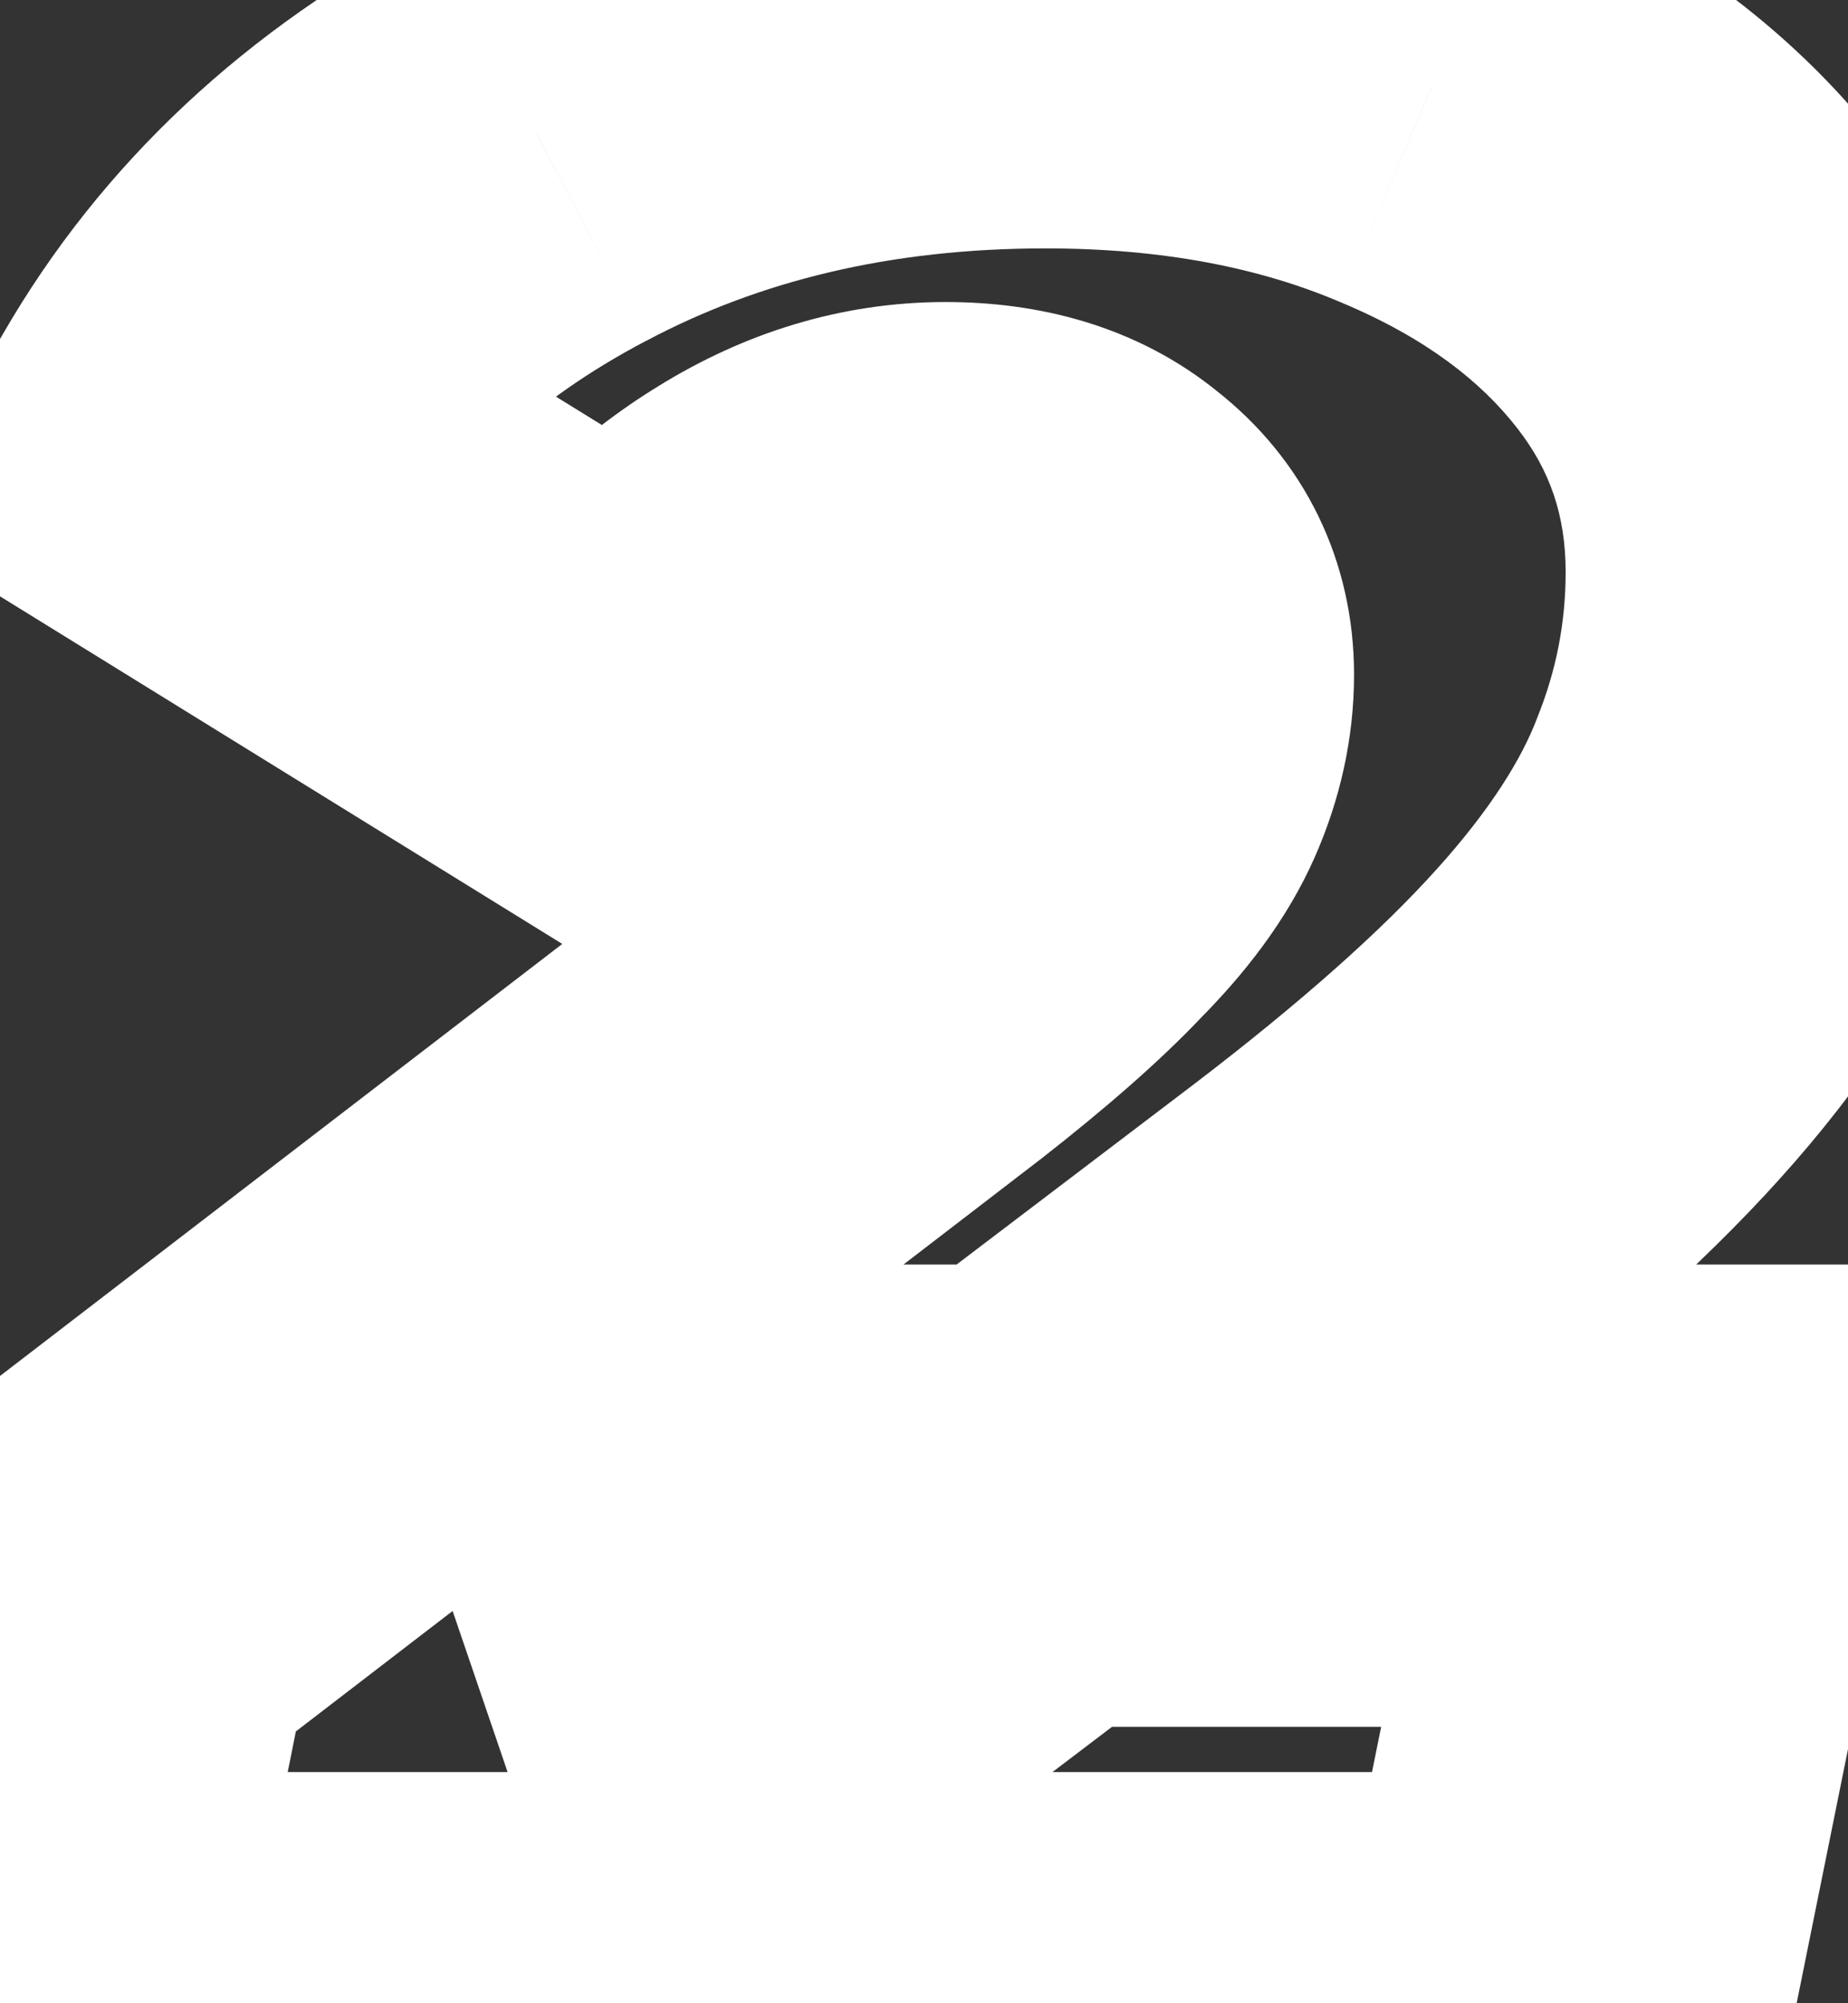 <svg width="24" height="26" viewBox="0 0 24 26" fill="none" xmlns="http://www.w3.org/2000/svg">
<rect x="0" y="0" width="24" height="26" fill="#333333" stroke="none"/>
<mask id="path-1-outside-1_4414_51160" maskUnits="userSpaceOnUse" x="-4" y="-3" width="31" height="32" fill="black">
<rect fill="white" x="-4" y="-3" width="31" height="32"/>
<path d="M0.077 26L1.121 20.78L11.669 12.68C12.437 12.08 13.025 11.564 13.433 11.132C13.865 10.7 14.165 10.292 14.333 9.908C14.501 9.524 14.585 9.14 14.585 8.756C14.585 8.204 14.369 7.76 13.937 7.424C13.529 7.088 12.977 6.92 12.281 6.92C11.537 6.92 10.817 7.136 10.121 7.568C9.449 7.976 8.837 8.564 8.285 9.332L2.633 5.84C3.617 4.136 5.069 2.78 6.989 1.772C8.933 0.74 11.129 0.224 13.577 0.224C15.449 0.224 17.117 0.536 18.581 1.16C20.069 1.784 21.233 2.636 22.073 3.716C22.913 4.796 23.333 6.032 23.333 7.424C23.333 8.456 23.141 9.452 22.757 10.412C22.397 11.348 21.773 12.308 20.885 13.292C20.021 14.252 18.833 15.308 17.321 16.46L9.545 22.364L8.537 19.412H21.605L20.273 26H0.077Z"/>
</mask>
<path d="M0.077 26L-2.865 25.412L-3.583 29H0.077V26ZM1.121 20.78L-0.706 18.401L-1.6 19.087L-1.821 20.192L1.121 20.78ZM11.669 12.68L13.496 15.059L13.506 15.052L13.516 15.044L11.669 12.68ZM13.433 11.132L11.312 9.011L11.281 9.041L11.252 9.072L13.433 11.132ZM13.937 7.424L12.03 9.74L12.062 9.766L12.095 9.792L13.937 7.424ZM10.121 7.568L11.678 10.132L11.69 10.125L11.703 10.117L10.121 7.568ZM8.285 9.332L6.708 11.884L9.088 13.355L10.721 11.083L8.285 9.332ZM2.633 5.84L0.035 4.34L-1.421 6.862L1.056 8.392L2.633 5.84ZM6.989 1.772L8.383 4.428L8.396 4.422L6.989 1.772ZM18.581 1.16L17.404 3.92L17.413 3.923L17.421 3.927L18.581 1.16ZM22.073 3.716L24.441 1.874L24.441 1.874L22.073 3.716ZM22.757 10.412L19.971 9.298L19.964 9.316L19.957 9.335L22.757 10.412ZM20.885 13.292L18.658 11.282L18.655 11.285L20.885 13.292ZM17.321 16.46L19.135 18.849L19.139 18.846L17.321 16.46ZM9.545 22.364L6.706 23.333L8.049 27.267L11.359 24.753L9.545 22.364ZM8.537 19.412V16.412H4.342L5.698 20.381L8.537 19.412ZM21.605 19.412L24.545 20.006L25.272 16.412H21.605V19.412ZM20.273 26V29H22.727L23.213 26.595L20.273 26ZM3.019 26.588L4.063 21.368L-1.821 20.192L-2.865 25.412L3.019 26.588ZM2.948 23.159L13.496 15.059L9.842 10.301L-0.706 18.401L2.948 23.159ZM13.516 15.044C14.338 14.402 15.058 13.78 15.614 13.192L11.252 9.072C10.992 9.348 10.536 9.758 9.822 10.316L13.516 15.044ZM15.554 13.253C16.14 12.667 16.711 11.956 17.081 11.111L11.584 8.706C11.605 8.657 11.61 8.664 11.565 8.725C11.521 8.785 11.441 8.881 11.312 9.011L15.554 13.253ZM17.081 11.111C17.4 10.382 17.585 9.59 17.585 8.756H11.585C11.585 8.727 11.588 8.704 11.591 8.691C11.594 8.678 11.595 8.682 11.584 8.706L17.081 11.111ZM17.585 8.756C17.585 7.288 16.949 5.966 15.779 5.056L12.095 9.792C11.989 9.709 11.839 9.555 11.725 9.321C11.612 9.088 11.585 8.881 11.585 8.756H17.585ZM15.844 5.108C14.749 4.207 13.45 3.92 12.281 3.92V9.92C12.392 9.92 12.402 9.934 12.343 9.916C12.277 9.896 12.157 9.845 12.03 9.74L15.844 5.108ZM12.281 3.92C10.922 3.92 9.66 4.323 8.539 5.019L11.703 10.117C11.973 9.949 12.152 9.92 12.281 9.92V3.92ZM8.564 5.004C7.485 5.659 6.589 6.551 5.849 7.581L10.721 11.083C11.084 10.577 11.413 10.293 11.678 10.132L8.564 5.004ZM9.862 6.78L4.21 3.288L1.056 8.392L6.708 11.884L9.862 6.78ZM5.231 7.34C5.902 6.177 6.913 5.2 8.383 4.428L5.594 -0.884C3.225 0.36 1.331 2.095 0.035 4.34L5.231 7.34ZM8.396 4.422C9.859 3.645 11.563 3.224 13.577 3.224V-2.776C10.694 -2.776 8.006 -2.165 5.582 -0.878L8.396 4.422ZM13.577 3.224C15.115 3.224 16.372 3.48 17.404 3.92L19.757 -1.6C17.862 -2.408 15.783 -2.776 13.577 -2.776V3.224ZM17.421 3.927C18.519 4.387 19.234 4.952 19.705 5.558L24.441 1.874C23.232 0.32 21.619 -0.819 19.741 -1.607L17.421 3.927ZM19.705 5.558C20.128 6.101 20.333 6.687 20.333 7.424H26.333C26.333 5.377 25.698 3.491 24.441 1.874L19.705 5.558ZM20.333 7.424C20.333 8.074 20.214 8.691 19.971 9.298L25.542 11.526C26.068 10.213 26.333 8.838 26.333 7.424H20.333ZM19.957 9.335C19.764 9.837 19.374 10.488 18.658 11.282L23.112 15.302C24.172 14.128 25.03 12.859 25.557 11.489L19.957 9.335ZM18.655 11.285C17.96 12.058 16.928 12.987 15.503 14.074L19.139 18.846C20.737 17.629 22.082 16.446 23.115 15.299L18.655 11.285ZM15.507 14.071L7.731 19.975L11.359 24.753L19.135 18.849L15.507 14.071ZM12.384 21.395L11.376 18.443L5.698 20.381L6.706 23.333L12.384 21.395ZM8.537 22.412H21.605V16.412H8.537V22.412ZM18.664 18.817L17.332 25.405L23.213 26.595L24.545 20.006L18.664 18.817ZM20.273 23H0.077V29H20.273V23Z" fill="white" mask="url(#path-1-outside-1_4414_51160)"/>
</svg>
